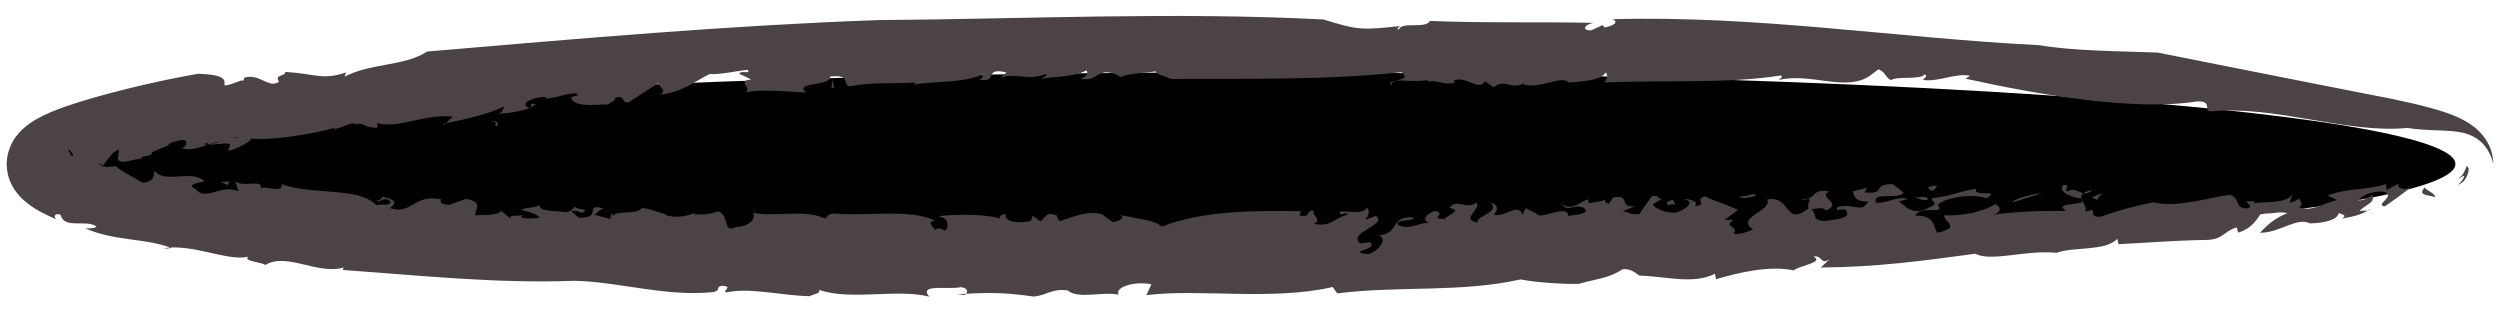 <?xml version="1.0" encoding="utf-8"?>
<!-- Generator: Adobe Illustrator 16.0.3, SVG Export Plug-In . SVG Version: 6.00 Build 0)  -->
<!DOCTYPE svg PUBLIC "-//W3C//DTD SVG 1.1//EN" "http://www.w3.org/Graphics/SVG/1.1/DTD/svg11.dtd">
<svg version="1.1" id="Layer_1" xmlns="http://www.w3.org/2000/svg" xmlns:xlink="http://www.w3.org/1999/xlink" x="0px" y="0px"
	 width="112px" height="14px" viewBox="0 0 112 14" enable-background="new 0 0 112 14" xml:space="preserve">
<ellipse cx="55.989" cy="7.348" rx="54.013" ry="4.106"/>
<g>
	<g>
		<path fill="#4C4444" d="M110.109,8.288c0.227-0.199,0.295-0.372,0.281-0.396c-0.013-0.033-0.091,0.02-0.156,0.061
			c-0.066,0.047-0.116,0.064-0.084,0.038c0.018-0.013,0.059-0.054,0.129-0.124c0.066-0.018,0.229-0.407,0.229-0.438
			c0.03,0.032,0.059,0.067,0.08,0.105c0.025,0.036-0.006,0.217-0.061,0.338C110.434,8.09,110.3,8.208,110.109,8.288z"/>
		<path fill="#4C4444" d="M107.846,5.732c-2.72,0.266-5.925-1.029-8.818-0.741c-0.334,0.006,0.136-0.491-0.62-0.444
			c-2.794,0.438-7.046-0.294-10.354-1.023l0.211-0.13c-0.631-0.138-1.432,0.289-2.101,0.188c0-0.094,0.223-0.122,0.073-0.259
			c-0.185,0.274-1.225,0.069-1.52,0.267c-0.261-0.123-0.225-0.346-0.563-0.486l-0.4,0.304c-1.104,0.717-2.598-0.167-4.076,0.175
			c0.074-0.072,0.221-0.125,0.107-0.202c-2.362,0.377-5.291,0.202-7.918,0.312c0.107-0.111,0.209-0.316,0.059-0.449
			c-0.138,0.337-0.949,0.403-1.652,0.456c-0.311-0.356-1.211,0.294-2.031,0.087l0.072-0.076c-0.615,0.355-0.9-0.226-1.401,0.204
			l-0.384-0.28c-0.272,0.489-0.877-0.269-1.385-0.024l0.017,0.101c-0.476,0.114-0.72-0.137-1.162-0.059l-0.041-0.057
			c-1.032,0.118-1.629-0.162-1.606,0.223c-0.358-0.312,1.002-0.132,0.438-0.584c-3.396,0.365-6.893,0.28-10.308,0.304
			c-0.388-0.153-0.636-0.199-0.724-0.343c-0.34,0.08-1.285,0.079-1.593,0.278c0.115-0.009-0.222-0.195-0.403-0.212
			c-0.622-0.14-0.674,0.428-1.358,0.263c0.27-0.105,0.362-0.23,0.269-0.372c-0.578,0.306-1.357,0.267-2.043,0.374
			C46.735,3.461,46.9,3.42,46.873,3.3c-0.748,0.349-1.374-0.053-2.029,0.172l0.243-0.226C44.02,2.994,44.78,3.715,43.86,3.57
			c0.219-0.074,0.14-0.159,0.178-0.25c-0.849,0.417-2.236,0.311-3.086,0.467c0.05-0.031,0.035-0.092,0.035-0.092
			c-0.929,0.071-1.904-0.032-2.922,0.172c-0.375-0.088,0.107-0.545-0.875-0.436c0.048,0.444-1.666,0.231-1.071,0.718
			c-0.842-0.047-2.178-0.172-2.732,0c0.372-0.182-0.428-0.529,0.27-0.591l-0.539-0.251c0.073-0.185,0.546,0.042,0.37-0.181
			c-0.35,0.031-1.364,0.244-1.681,0.184c-0.639,0.297-1.214,0.83-2.261,0.931c0.486-0.194-0.301-0.479,0.03-0.569L28.15,4.589
			c-0.347,0.037-0.091-0.348-0.591-0.208c0.031,0.117-0.185,0.2-0.333,0.303c-0.134-0.046-1.444,0.182-1.619-0.248
			c-0.164-0.163,0.563-0.121,0.169-0.258c-0.644,0.039-0.665,0.189-1.309,0.232l-0.016-0.058c-0.429-0.042-1.243,0.257-0.768,0.472
			c0.297-0.002-0.127-0.257,0.318-0.154c-0.285,0.271-1.028,0.385-1.671,0.429c0.215-0.083,0.182-0.199,0.262-0.328
			c-0.844,0.396-1.751,0.563-2.706,0.772C19.885,5.752,20.22,5.14,20.369,5.24c-1.257-0.206-2.521,0.589-3.579,0.25
			c0.166-0.05,0.114,0.288,0.098,0.23c-0.596,0.023-0.593-0.281-0.971-0.137c-0.054-0.173-0.482,0.098-0.875,0.188
			c-0.194,0.146-0.111-0.077,0.233-0.127c-0.543,0.195-2.729,0.673-4.027,0.565c0.038,0.113-0.73,0.517-1.021,0.541l0.081-0.286
			c-0.287-0.132-0.972,0.146-1.051-0.08c-0.583,0.404,2.366-0.58,1.554-0.22C10.563,5.961,9.689,6.74,9.824,6.347
			C9.239,6.433,8.718,6.815,8.127,6.642c0.167,0.021,0.418-0.445-0.05-0.357C7.256,6.46,7.86,6.448,7.206,6.645L6.807,6.826
			c0.018,0.267-0.733,0.093-0.379,0.333C6.285,6.957,5.292,7.518,5.286,7.071l0.039-0.366c-0.345,0.1-0.489,0.484-0.711,0.698
			C4.562,7.384,4.458,7.338,4.46,7.279c0.086,0.522-0.816,0.172-0.974,0.689C3.334,7.977,3.189,8.023,3.125,8.046
			C3.095,8.051,3.086,8.064,3.16,7.979C3.182,7.95,3.184,7.941,3.215,7.891c0.062-0.092,0.108-0.203,0.131-0.314
			c0.028-0.174,0.006-0.07,0.004-0.059L3.341,7.559l-0.002,0.01l0.019-0.251L3.354,7.252C3.286,6.859,3.16,6.767,3.103,6.712
			C3.066,6.683,3.048,6.695,3.07,6.727c0.024,0.057,0.091,0.151,0.116,0.251c0.465,0.033,0.99-0.017,1.563,0.245
			C4.615,7.242,4.448,7.214,4.383,7.316c0.344,0.25,0.478,0.137,0.854,0.132C5.136,7.51,5.967,7.923,6.395,8.188
			C6.992,8.13,6.843,7.813,6.93,7.648c0.433,0.609,1.652-0.084,2.241,0.475C8.962,8.168,8.295,8.266,8.757,8.462
			c0.458,0.595,1.114-0.243,1.932,0.108l-0.157-0.459c0.348,0.315,1.28-0.108,1.145,0.324c0.302-0.125,0.993,0.252,0.941-0.184
			c1.367,0.507,3.434,0.104,4.238,0.936c0.208-0.056,0.708,0.057,0.622-0.17c-0.317-0.264-0.483,0.133-0.596-0.039
			c0.183,0.002,0.231-0.111,0.255-0.168c0.431,0.131,0.774,0.188,0.332,0.51c0.958,0.338,1.063-0.646,2.293-0.393
			c-0.068,0.174,0.021,0.246,0.388,0.242l0.71-0.256c0.799,0.122,0.432,0.432,0.432,0.73c0.434-0.023,0.96,0.021,1.169-0.188
			l0.501,0.405c-0.366-0.293,0.366-0.159,0.572-0.221l-0.207,0.062c0.071,0.132,0.575,0.082,0.831,0.06
			c-0.051-0.188-0.555-0.291-0.829-0.361c0.227-0.118,0.568-0.068,0.869-0.207c-0.113,0.287,0.69,0.248,1.031,0.296
			c0.39,0.083,0.457-0.239,0.571-0.224c0.002,0.151,0.64,0.058,0.323,0.256c-0.137,0.041-0.298-0.164-0.527-0.043
			c0.253,0.129,0.209,0.392,0.758,0.226c0.412-0.125-0.075-0.583,0.683-0.36c-0.205,0.063-0.247,0.178-0.409,0.275l0.712,0.188
			l0.044-0.266c0.094,0.072,0.026,0.093,0.068,0.13c0.229-0.271,1.104-0.034,1.281-0.345c0.364-0.012,0.756,0.219,1.102,0.264
			l-0.068,0.021c0.417,0.176,0.985,0.095,1.348-0.071l-0.021,0.058c0.23,0.031,0.779,0.01,1.076-0.137
			c0.576,0.225,0.158,1.018,0.818,0.703c0.594,0.012,0.947-0.456,0.715-0.637c1.06,0.218,2.285-0.18,3.262,0.264
			c0.157-0.104,0.062-0.174,0.38-0.229c1.564,0.148,3.315-0.231,4.551,0.318c-0.456,0.104-0.036,0.266-0.029,0.419
			c0.38-0.231,0.447,0.259,0.589-0.149c-0.032-0.241,0.007-0.358-0.432-0.465c0.938-0.109,2.359-0.086,2.874,0.146
			c-0.257-0.115-0.055-0.186,0.15-0.255c-0.073,0.385,0.616,0.452,1.14,0.323l0.076-0.233l0.337,0.246
			c0.201-0.072,0.228-0.489,0.742-0.259c0.027,0.093,0.056,0.186,0.15,0.254c0.542-0.186,1.306-0.504,1.89-0.299l0.476,0.347
			c0.25-0.035,0.674-0.238,0.234-0.34c0.998,0.214,1.642,0.243,1.958,0.542c1.726-0.713,4.224-0.737,6.227-0.693l-0.06,0.178
			c0.538,0.162,0.278-0.309,0.654-0.188c-0.173,0.168,0.411,0.362-0.011,0.569c0.771,0.182,0.99-0.31,1.49-0.393
			c0.074-0.23-0.401,0.15-0.308-0.145c0.086-0.082,1.065,0.174,1.183-0.176c0.194,0.135,0.047,0.394-0.058,0.535l0.47-0.174
			c0.578,0.404-1.306,0.738-0.697,1.237l0.434-0.06c0.418,0.363-1.146,0.422-0.055,0.539c0.473-0.176,0.871-0.687,0.449-0.837
			c0.982-0.104,0.447-0.836,1.506-0.817c0.289,0.203-0.846,0.06-0.641,0.344c0.502,0.277,0.997-0.167,1.441-0.073
			c-0.494-0.126-0.082-0.483,0.234-0.551c0.539,0.157-0.346,0.334,0.416,0.36c0.123-0.203,0.82-0.362,0.215-0.496
			c0.27-0.459,0.793,0.117,1.201-0.243c0.252,0.317-0.772,0.755,0.066,0.901c-0.139-0.307,1.023-0.436,0.575-0.888
			c0.329,0.083,0.366,0.326,0.132,0.521c0.471,0.184,1.126-0.584,1.29,0.027l0.155-0.318c0.147,0.101,0.359,0.174,0.602,0.341
			c0.413-0.001,1.319-0.455,1.293,0.022c0.131-0.052,1.073-0.051,0.702-0.373c-0.589-0.188-0.668,0.256-1.003-0.185
			c0.421,0.354,0.843-0.065,1.178-0.194l0.061,0.185c0.199-0.077,0.664-0.048,0.785-0.25c-0.152,0.108-0.068,0.233,0.092,0.274
			l0.205-0.287c0.813-0.16,0.205,0.489,0.998,0.389l-0.601,0.232c0.132-0.051,0.409,0.207,0.789,0.108
			c0.142-0.261,0.41-0.576,0.532-0.778c0.445-0.125,0.209,0.284,0.643,0.008l-0.566,0.33c-0.086,0.086,0.4,0.414,1,0.389
			c0.381-0.1,0.964-0.487,0.355-0.61c0.301-0.013,0.727,0.131,0.493,0.326c0.679-0.11-0.099-0.274,0.483-0.451
			c0.244,0.164,1.002,0.383,1.461,0.616l-0.6,0.449l0.407-0.01c-0.517,0.361,0.277,0.254-0.009,0.627
			c0.281,0.047,0.615-0.088,0.882-0.192c-0.836-0.552,0.886-0.826,0.628-1.347c1.109-0.188,0.747,1.263,1.878,0.388
			c-0.196-0.132,0.335-0.556-0.36-0.374c0.695,0.029,0.449-0.551,1.275-0.365c-0.596,0.243,0.674,0.51-0.188,0.862
			c0.051-0.179-0.494-0.114-0.627-0.06c0.293,0.191-0.037,0.536,0.673,0.508c0.432-0.069,1.026-0.104,0.927-0.377
			c-0.029-0.304-0.659,0.061-0.396-0.259c0.858-0.143,1.023,0.312,1.356-0.243c-0.543,0.068-0.692-0.238-0.692-0.447l0.627-0.154
			l-0.112,0.207c1.021,0.1,0.282-0.379,1.267-0.371l0.48,0.375c-0.217,0.355-1.438-0.084-1.235,0.467
			c0.642-0.009,0.839-0.301,1.448-0.188c-0.133,0.055-0.314,0.078-0.444,0.134c0.229,0.007,0.495,0.735,1.386,0.256
			c0.463-0.192,0.113-0.205,0.114-0.414c1.022-0.116,1.317-0.349,1.976-0.419c-0.111,0.415,1.17-0.027,0.465,0.432
			c-0.35-0.219-1.83-0.11-2.174,0.295c0.399,0.463-0.811-0.023-1.004,0.476c0.823-0.03,0.809,0.444,0.957,0.75
			c0.23,0.011,0.446-0.133,0.58-0.188c0.082-0.3-0.219-0.277-0.252-0.578c0.924,0.028,1.801-0.187,2.29-0.502
			c0.315,0.127,0.236,0.424-0.126,0.476c1.09-0.151,2.26-0.188,3.305-0.173c-0.705-0.43,1.147-0.194,0.662-0.559
			c-0.563-0.068-1.063-0.375-0.772-0.611c0.349,0.007,0.004,0.211,0.155,0.303c0.423-0.292,0.716,0.369,1.119-0.074
			c-0.982,0.229-0.15,0.596-0.307,0.983c0.704-0.265-0.012,0.269,0.702,0.216c0.701-0.264,1.567-0.496,2.356-0.646
			c1.029,0.27,2.528-0.225,3.414-0.334c0.484,0.138,0.215,0.594,0.729,0.611c0.593-0.074-0.49-0.404,0.409-0.313l-0.075,0.094
			c0.254-0.125,1.646,0.093,1.824-0.549l-0.211,0.49c0.171,0.021,0.309-0.104,0.437-0.17c0.026,0.147,0.235,0.256-0.019,0.391
			c0.587,0.24,1.133-0.209,1.716-0.313l-0.419-0.21c0.965-0.365,1.678-0.213,2.609-0.51l0.026,0.268l0.53-0.285
			c-0.081,0.285,0.486,0.32,0.724,0.024c0-0.001-0.317,0.261-0.653,0.509c-0.342,0.242-0.684,0.485-0.684,0.485
			c-0.449-0.065,0.393-0.411,0.073-0.612c-0.269-0.172-1.14,0.067-1.241,0.344c0.35-0.032,0.354-0.095,0.604-0.238
			c0.184,0.342-0.342,0.428-0.561,0.717c0.18-0.046,0.459,0.016,0.477-0.107c-0.323,0.244-0.683,0.338-1.278,0.443
			c0.381-0.209-0.257-0.191-0.12-0.32c0.005,0.33-0.553,0.521-1.307,0.532c-0.575-0.3-1.354,0.427-2.229,0.421
			c0.311-0.367,0.723-0.684,1.223-0.883c-0.556-0.095-0.595,0.084-1.149-0.018c-0.229,0.273-0.372,0.673-1.058,0.896l-0.064-0.236
			c-0.621,0.188-0.585,0.551-1.4,0.563c-1.4,0.02-2.828,0.139-3.891,0.189l-0.059-0.237c-0.549,0.565-1.948,0.34-2.727,0.624
			c-1.365-0.141-2.92,0.419-3.636,0.04c-2.372,0.321-4.45,0.604-6.925,0.618l0.4-0.371c-0.432,0.279-0.296-0.191-0.728-0.121
			c0.511,0.262-0.587,0.392-0.884,0.619c-1.111-0.232-2.512,0.115-3.479,0.396l-0.047-0.243c-0.972,0.488-2.161,0.122-3.392,0.079
			c-0.144-0.097-0.371-0.319-0.735-0.284c-0.656,0.412-1.006,0.392-1.978,0.658c-0.715,0.016-1.875-0.06-2.604-0.199
			c-2.677,0.6-5.425,0.276-8.214,0.625l-0.203-0.285c-2.705,0.627-6.035,0.067-8.347,0.365l0.226-0.486
			c-0.723-0.156-1.651,0.115-1.47,0.464c-0.725-0.156-1.816,0.22-2.273-0.188c-0.741-0.1-0.911,0.215-1.53,0.272
			c-1.484-0.207-2.036-0.173-3.439-0.107l0.347,0.036c0.156-0.104,0.173-0.313-0.175-0.35c-0.526,0.127-1.921-0.17-1.412,0.425
			c-1.488-0.368-3.498,0.192-4.943-0.304c0.119,0.162-0.25,0.183-0.407,0.285c-1.314-0.031-2.685-0.403-3.742-0.17
			c-0.206-0.088,0.343-0.261-0.192-0.297c-0.319,0.051-0.014,0.209-0.408,0.283c-2.142,0.219-4.298-0.484-6.235-0.506
			c-3.458,0.131-7.042-0.253-10.351-0.486l0.047-0.113c-1.148,0.353-2.552-0.691-3.505-0.115c-0.25-0.139-0.997-0.162-0.777-0.365
			c-0.922,0.217-2.434-0.584-3.778-0.385c0.117,0.027,0.189,0.017,0.333-0.014c-1.26-0.455-2.466-0.285-3.847-0.867
			c0.159-0.01,0.427,0.014,0.496-0.09c-0.473-0.334-1.45,0.138-1.606-0.521C2.39,9.505,2.385,9.799,2.604,9.859
			C2.397,9.771,2.181,9.677,1.94,9.553c-0.239-0.127-0.494-0.255-0.85-0.56C1.006,8.92,0.918,8.841,0.805,8.701L0.657,8.509
			c-0.053-0.079-0.113-0.19-0.161-0.29C0.401,8.039,0.32,7.748,0.302,7.461L0.297,7.355L0.32,7.072l0.001-0.009l0.006-0.035
			L0.36,6.872C0.402,6.712,0.463,6.55,0.54,6.4c0.036-0.07,0.086-0.157,0.119-0.204L0.731,6.1c0.095-0.123,0.224-0.267,0.3-0.328
			c0.19-0.174,0.34-0.271,0.491-0.368c0.561-0.331,0.98-0.473,1.41-0.631c0.423-0.149,0.826-0.27,1.228-0.386
			c1.598-0.453,3.156-0.806,4.71-1.082c2.27,0.056,0.253,0.923,1.955,0.295c0.156,0.091,0.08-0.227,0.116-0.113
			c0.661-0.233,1.121,0.512,1.558,0.169c-0.229-0.325,0.292-0.225,0.285-0.436c1.378,0.091,1.674,0.379,2.719,0.024l-0.065,0.189
			c1.208-0.622,2.68-0.457,3.694-1.124c6.9-0.587,13.504-1.171,20.236-1.41c6.655-0.047,13.168-0.373,19.922-0.027
			c1.579,0.487,1.696,0.476,3.437,0.296c-0.072,0.077-0.181,0.095-0.063,0.168c0.09-0.394,1.223-0.024,1.394-0.398
			c2.495,0.102,4.797,0.031,7.367,0.087c-0.406,0.033-0.617,0.349-0.135,0.334l0.51-0.239l0.08,0.112
			c0.332-0.051,0.697-0.236,0.357-0.371c6.473-0.184,12.797,0.85,19.127,1.163c1.492,0.261,3.642,0.268,5.287,0.33
			c2.408,0.478,4.697,0.931,6.99,1.385c1.166,0.229,2.334,0.458,3.52,0.691c0.605,0.127,1.22,0.26,1.883,0.447
			c0.336,0.1,0.678,0.202,1.083,0.383c0.213,0.104,0.426,0.201,0.722,0.432c0.131,0.096,0.317,0.28,0.479,0.499
			c0.096,0.141,0.186,0.315,0.252,0.483c0.07,0.197,0.117,0.448,0.125,0.673c-0.006,0.022-0.044-0.297-0.299-0.691
			c-0.268-0.413-0.686-0.618-1.053-0.707C109.609,5.792,108.887,5.888,107.846,5.732z"/>
		<path fill="#4C4444" d="M109.096,8.837c-0.248-0.114-0.824-0.053-0.469-0.438C108.734,8.561,109.091,8.652,109.096,8.837z"/>
		<path fill="#4C4444" d="M93.971,8.926c-0.016,0.061-0.219-0.063-0.269-0.092c0.183-0.027,0.341-0.205,0.495-0.115
			C94.012,8.747,94.048,8.838,93.971,8.926z"/>
		<path fill="#4C4444" d="M90.164,9.07c0.047-0.178,0.85-0.368,1.327-0.422L90.164,9.07z"/>
		<path fill="#4C4444" d="M86.581,8.553C86.268,8.422,86.35,8.336,86.76,8.32C86.795,8.41,86.661,8.464,86.581,8.553z"/>
		<path fill="#4C4444" d="M86.352,8.964c-0.295,0.021-0.445-0.075-0.595-0.169C85.775,8.945,86.434,8.667,86.352,8.964z"/>
		<path fill="#4C4444" d="M78.632,8.789c-0.185,0.021-0.58,0.18-0.759-0.01C78.07,8.91,78.766,8.527,78.632,8.789z"/>
		<path fill="#4C4444" d="M75.061,9.168c-0.115-0.008-0.164-0.038-0.297,0.014c-0.215-0.074,0.006-0.207,0.186-0.229L75.061,9.168z"
			/>
		<polygon fill="#4C4444" points="9.893,8.16 10.284,8.121 10.207,8.286 		"/>
		<path fill="#4C4444" d="M21.987,5.468c0.378-0.133,0.277,0.147,0.344,0.169C21.983,5.677,22.446,5.414,21.987,5.468z"/>
		<polygon fill="#4C4444" points="37.369,3.926 37.251,3.934 37.28,3.574 		"/>
	</g>
</g>
</svg>
